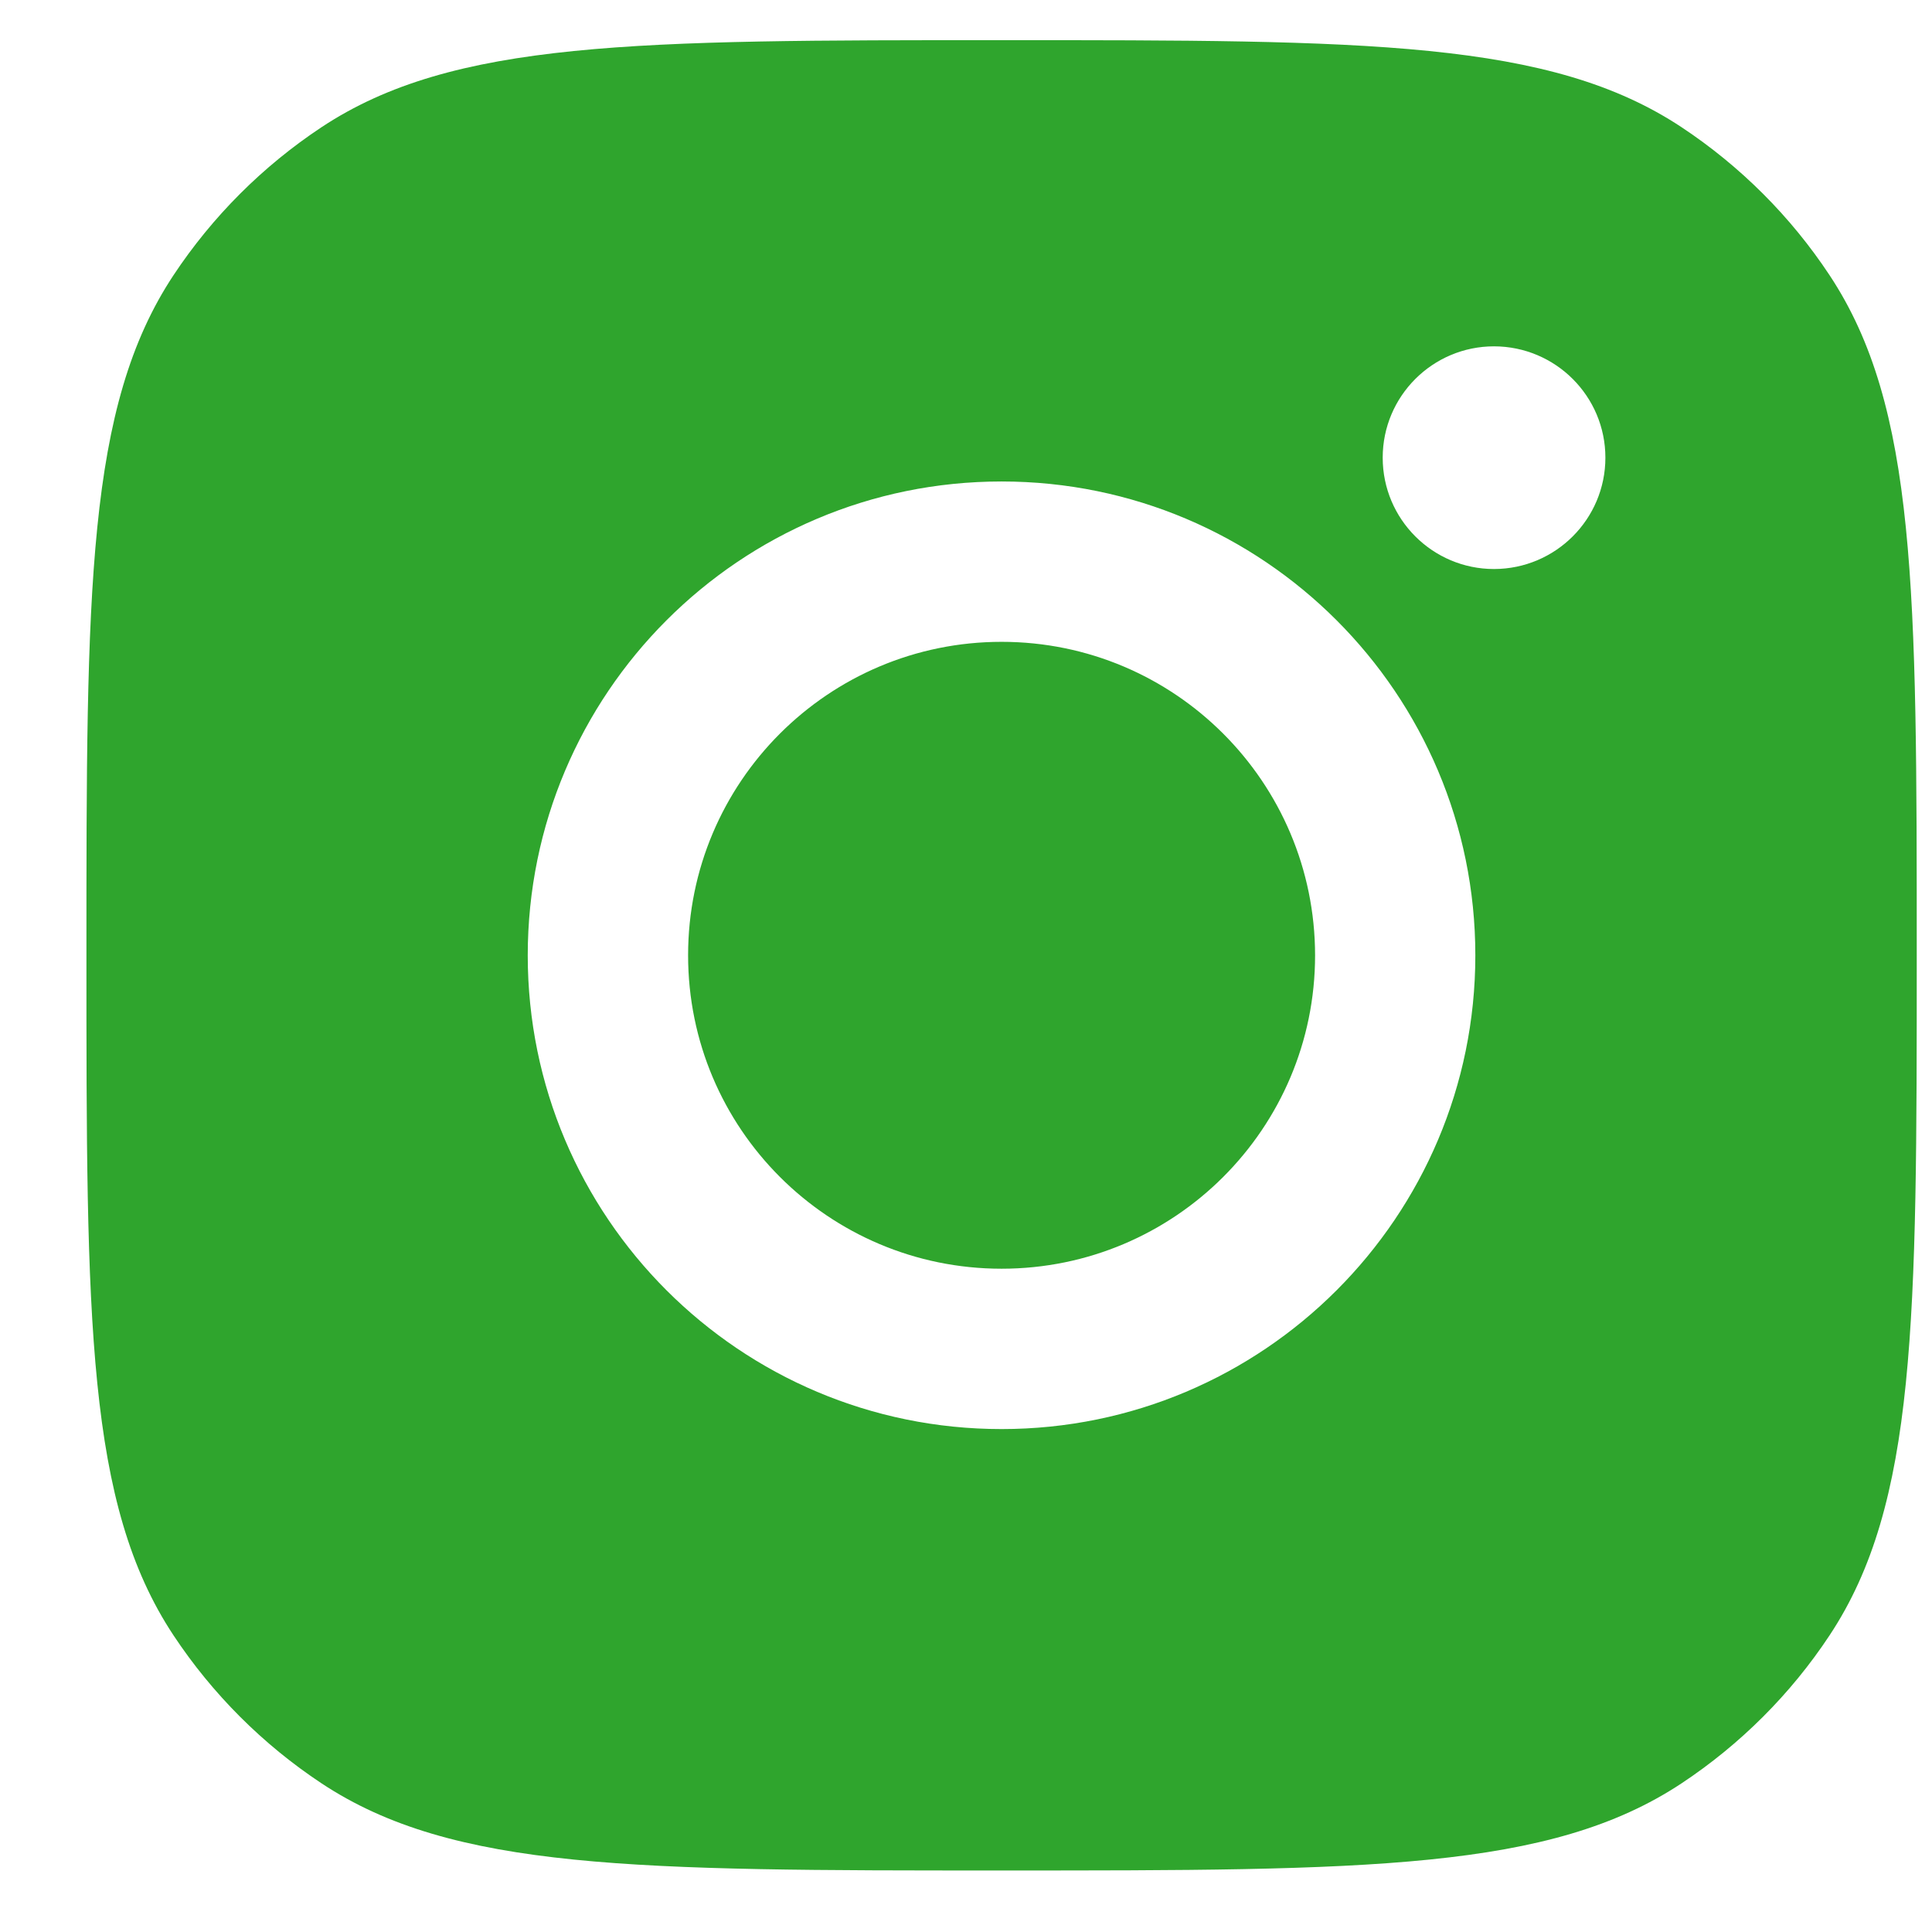 <svg width="19" height="19" viewBox="0 0 19 19" fill="none" xmlns="http://www.w3.org/2000/svg">
<path d="M9.85 0.395C13.445 0.395 15.242 0.394 16.537 1.251C17.115 1.634 17.611 2.129 17.993 2.707C18.85 4.002 18.85 5.799 18.85 9.395C18.85 12.99 18.85 14.787 17.993 16.082C17.611 16.66 17.115 17.155 16.537 17.538C15.242 18.395 13.445 18.395 9.85 18.395C6.255 18.395 4.457 18.395 3.162 17.538C2.584 17.155 2.089 16.66 1.706 16.082C0.849 14.787 0.85 12.99 0.85 9.395C0.85 5.799 0.849 4.002 1.706 2.707C2.089 2.129 2.584 1.634 3.162 1.251C4.457 0.394 6.255 0.395 9.85 0.395ZM9.85 4.735C7.276 4.735 5.191 6.821 5.19 9.395C5.19 11.968 7.276 14.054 9.85 14.054C12.423 14.054 14.509 11.968 14.509 9.395C14.509 6.821 12.423 4.735 9.85 4.735ZM9.85 6.312C11.552 6.312 12.932 7.692 12.933 9.395C12.933 11.097 11.552 12.477 9.85 12.477C8.147 12.477 6.767 11.097 6.767 9.395C6.767 7.692 8.147 6.312 9.85 6.312ZM14.693 3.406C14.089 3.406 13.598 3.896 13.598 4.501C13.598 5.106 14.089 5.596 14.693 5.596C15.298 5.595 15.788 5.105 15.788 4.501C15.788 3.897 15.298 3.407 14.693 3.406Z" fill="#2FA52D"/>
</svg>

